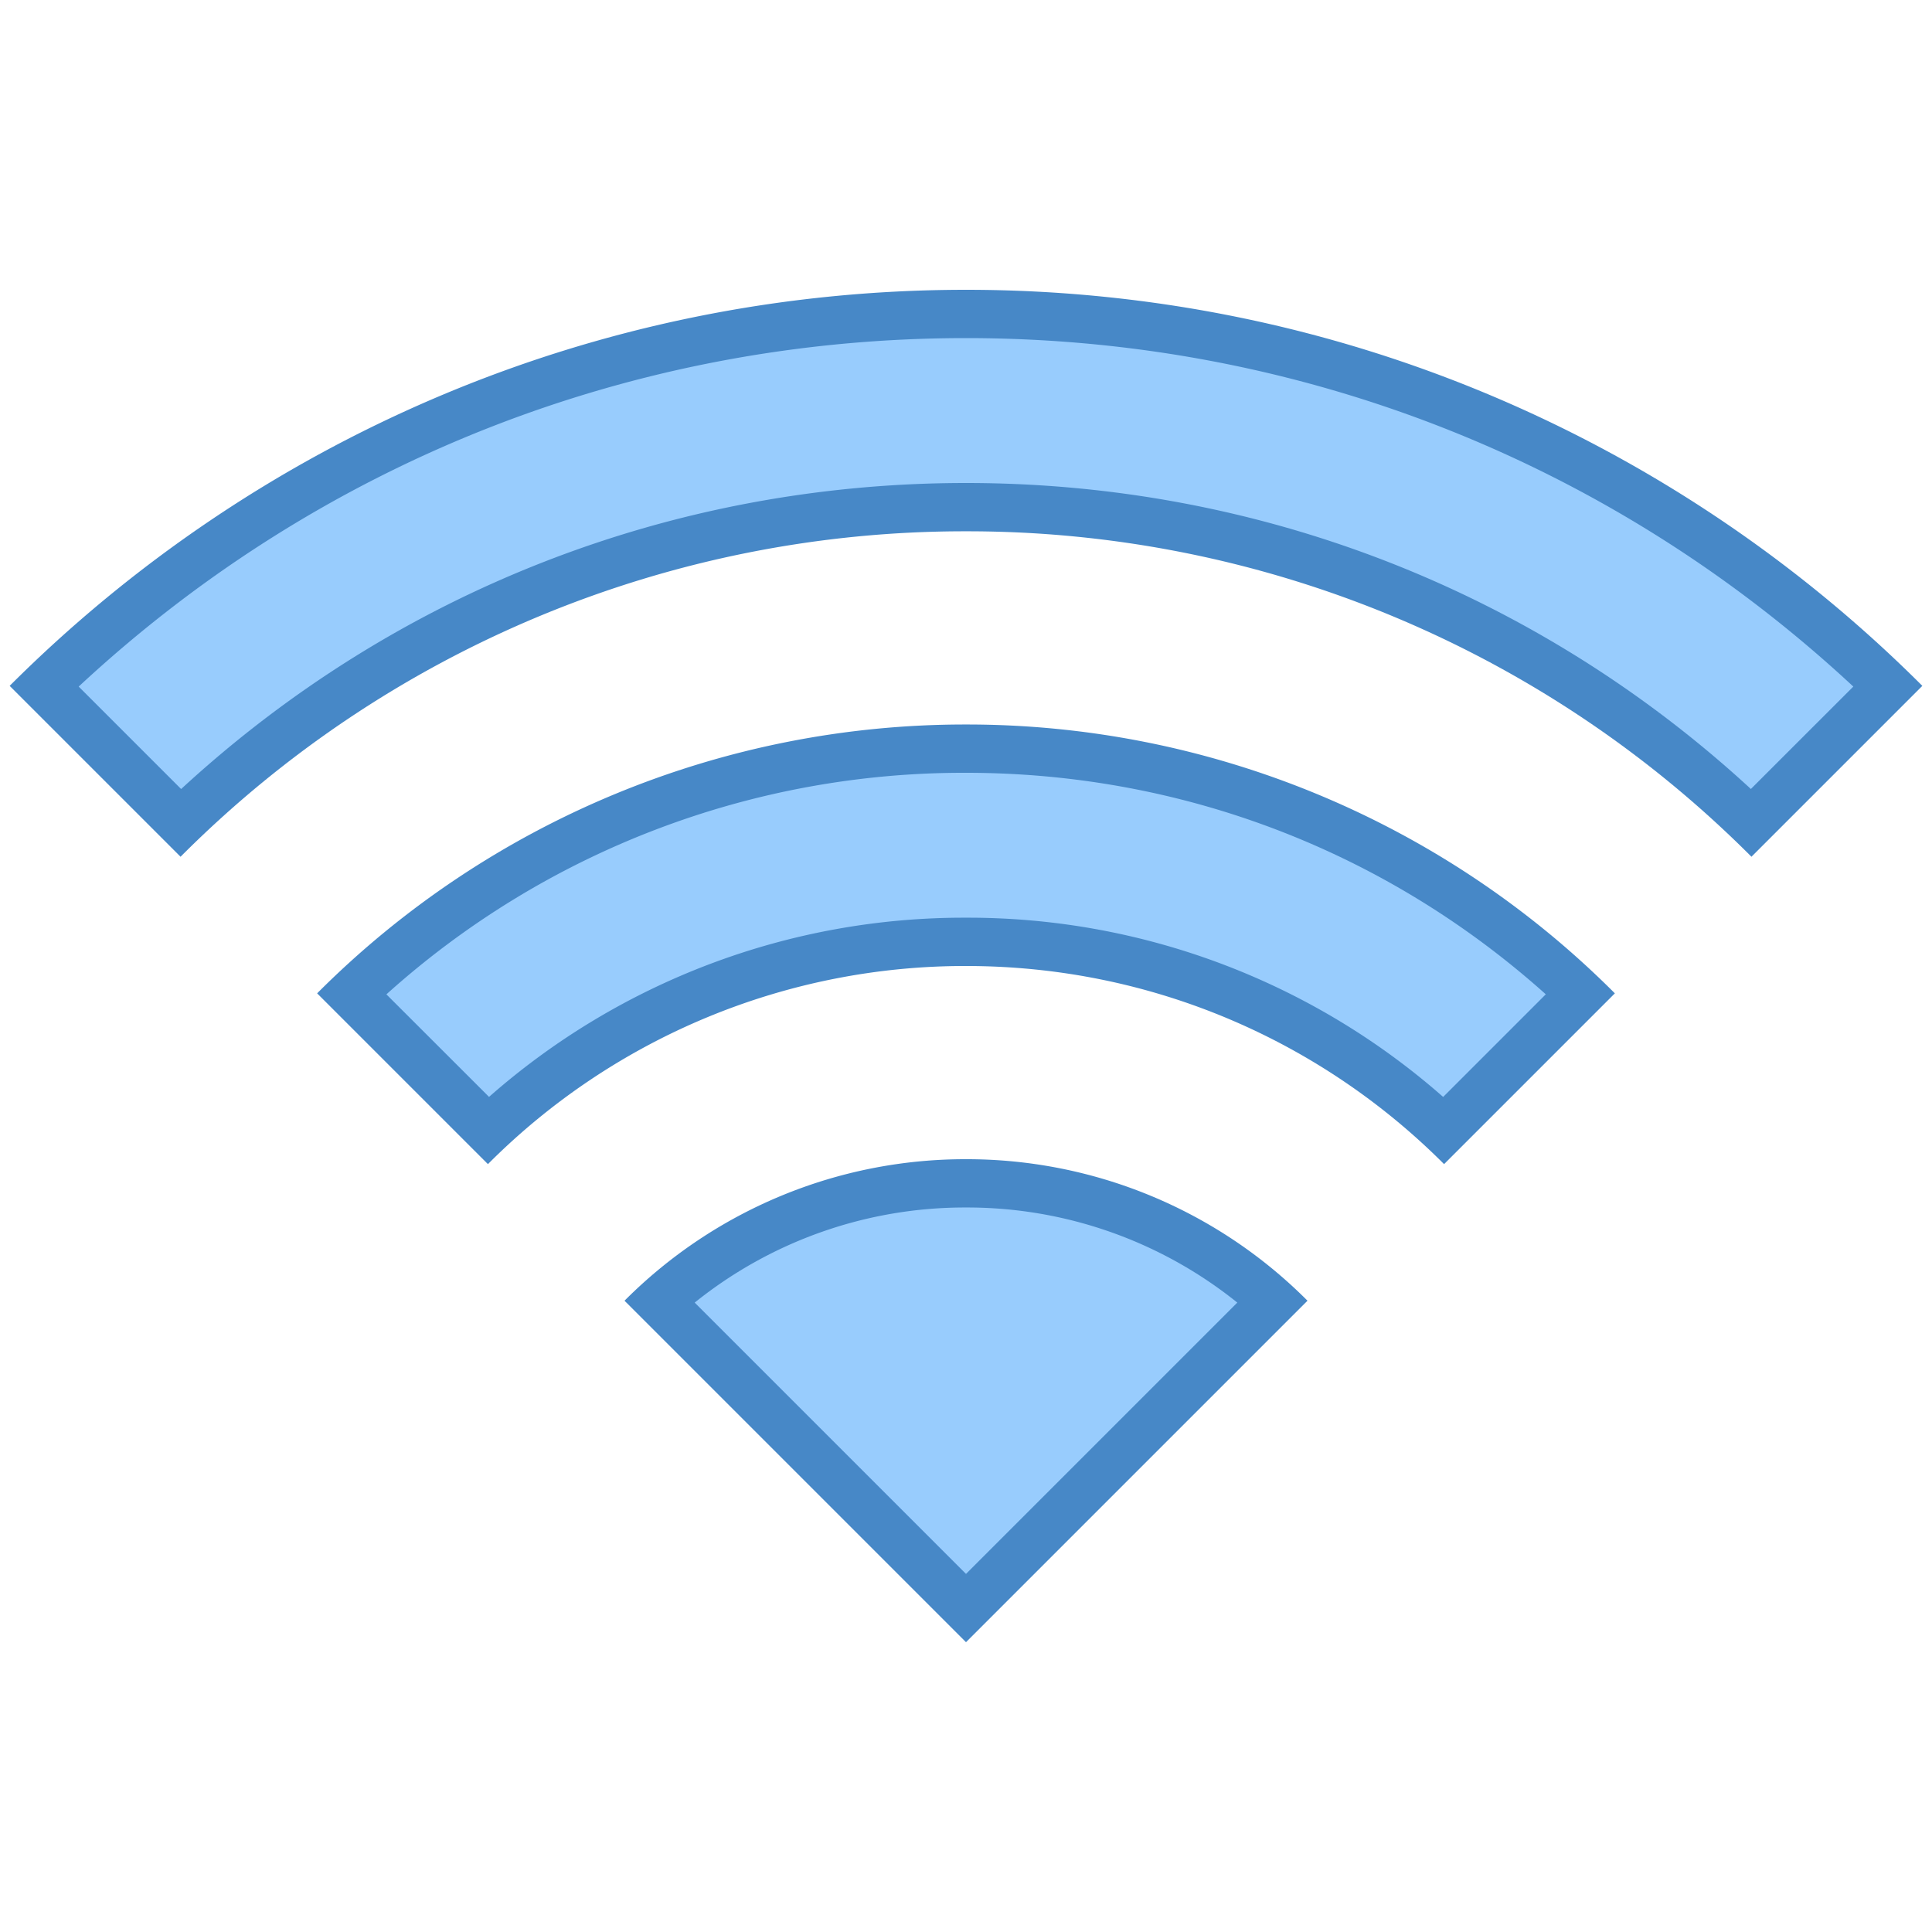 <svg xmlns="http://www.w3.org/2000/svg" viewBox="0 0 40 40"><path d="M13.645 26.938A9.437 9.437 0 0 1 20 24.5a9.43 9.43 0 0 1 6.355 2.438L20 33.293z" fill="#98ccfd"/><path d="M20 25a8.92 8.92 0 0 1 5.617 1.969L20 32.586l-5.617-5.617A8.92 8.92 0 0 1 20 25m0-1a9.953 9.953 0 0 0-7.07 2.93L20 34l7.07-7.07A9.953 9.953 0 0 0 20 24z" fill="#4788c7"/><path d="M7.277 20.57A18.369 18.369 0 0 1 20 15.5c4.773 0 9.273 1.797 12.723 5.07l-2.828 2.828A14.413 14.413 0 0 0 20 19.5c-3.707 0-7.2 1.383-9.895 3.898z" fill="#98ccfd"/><path d="M20 16c4.473 0 8.695 1.621 12.004 4.586l-2.125 2.125A14.887 14.887 0 0 0 20 19a14.87 14.87 0 0 0-9.875 3.71L8 20.587A17.861 17.861 0 0 1 20 16m0-1a18.941 18.941 0 0 0-13.434 5.566l3.536 3.536A13.942 13.942 0 0 1 20 20c3.867 0 7.367 1.566 9.898 4.102l3.536-3.536A18.941 18.941 0 0 0 20 15z" fill="#4788c7"/><path d="M36.262 17.031A23.357 23.357 0 0 0 20 10.5a23.357 23.357 0 0 0-16.262 6.531L.91 14.203C6.062 9.23 12.82 6.5 20 6.5s13.938 2.73 19.09 7.703z" fill="#98ccfd"/><path d="M20 7c6.879 0 13.363 2.555 18.371 7.215l-2.121 2.12C31.809 12.243 26.074 10 20 10S8.191 12.242 3.75 16.336l-2.121-2.121C6.637 9.555 13.12 7 20 7m0-1C12.27 6 5.27 9.133.2 14.2l3.538 3.538A22.914 22.914 0 0 1 20 11a22.914 22.914 0 0 1 16.262 6.738L39.8 14.2C34.73 9.133 27.73 6 20 6z" fill="#4788c7"/></svg>